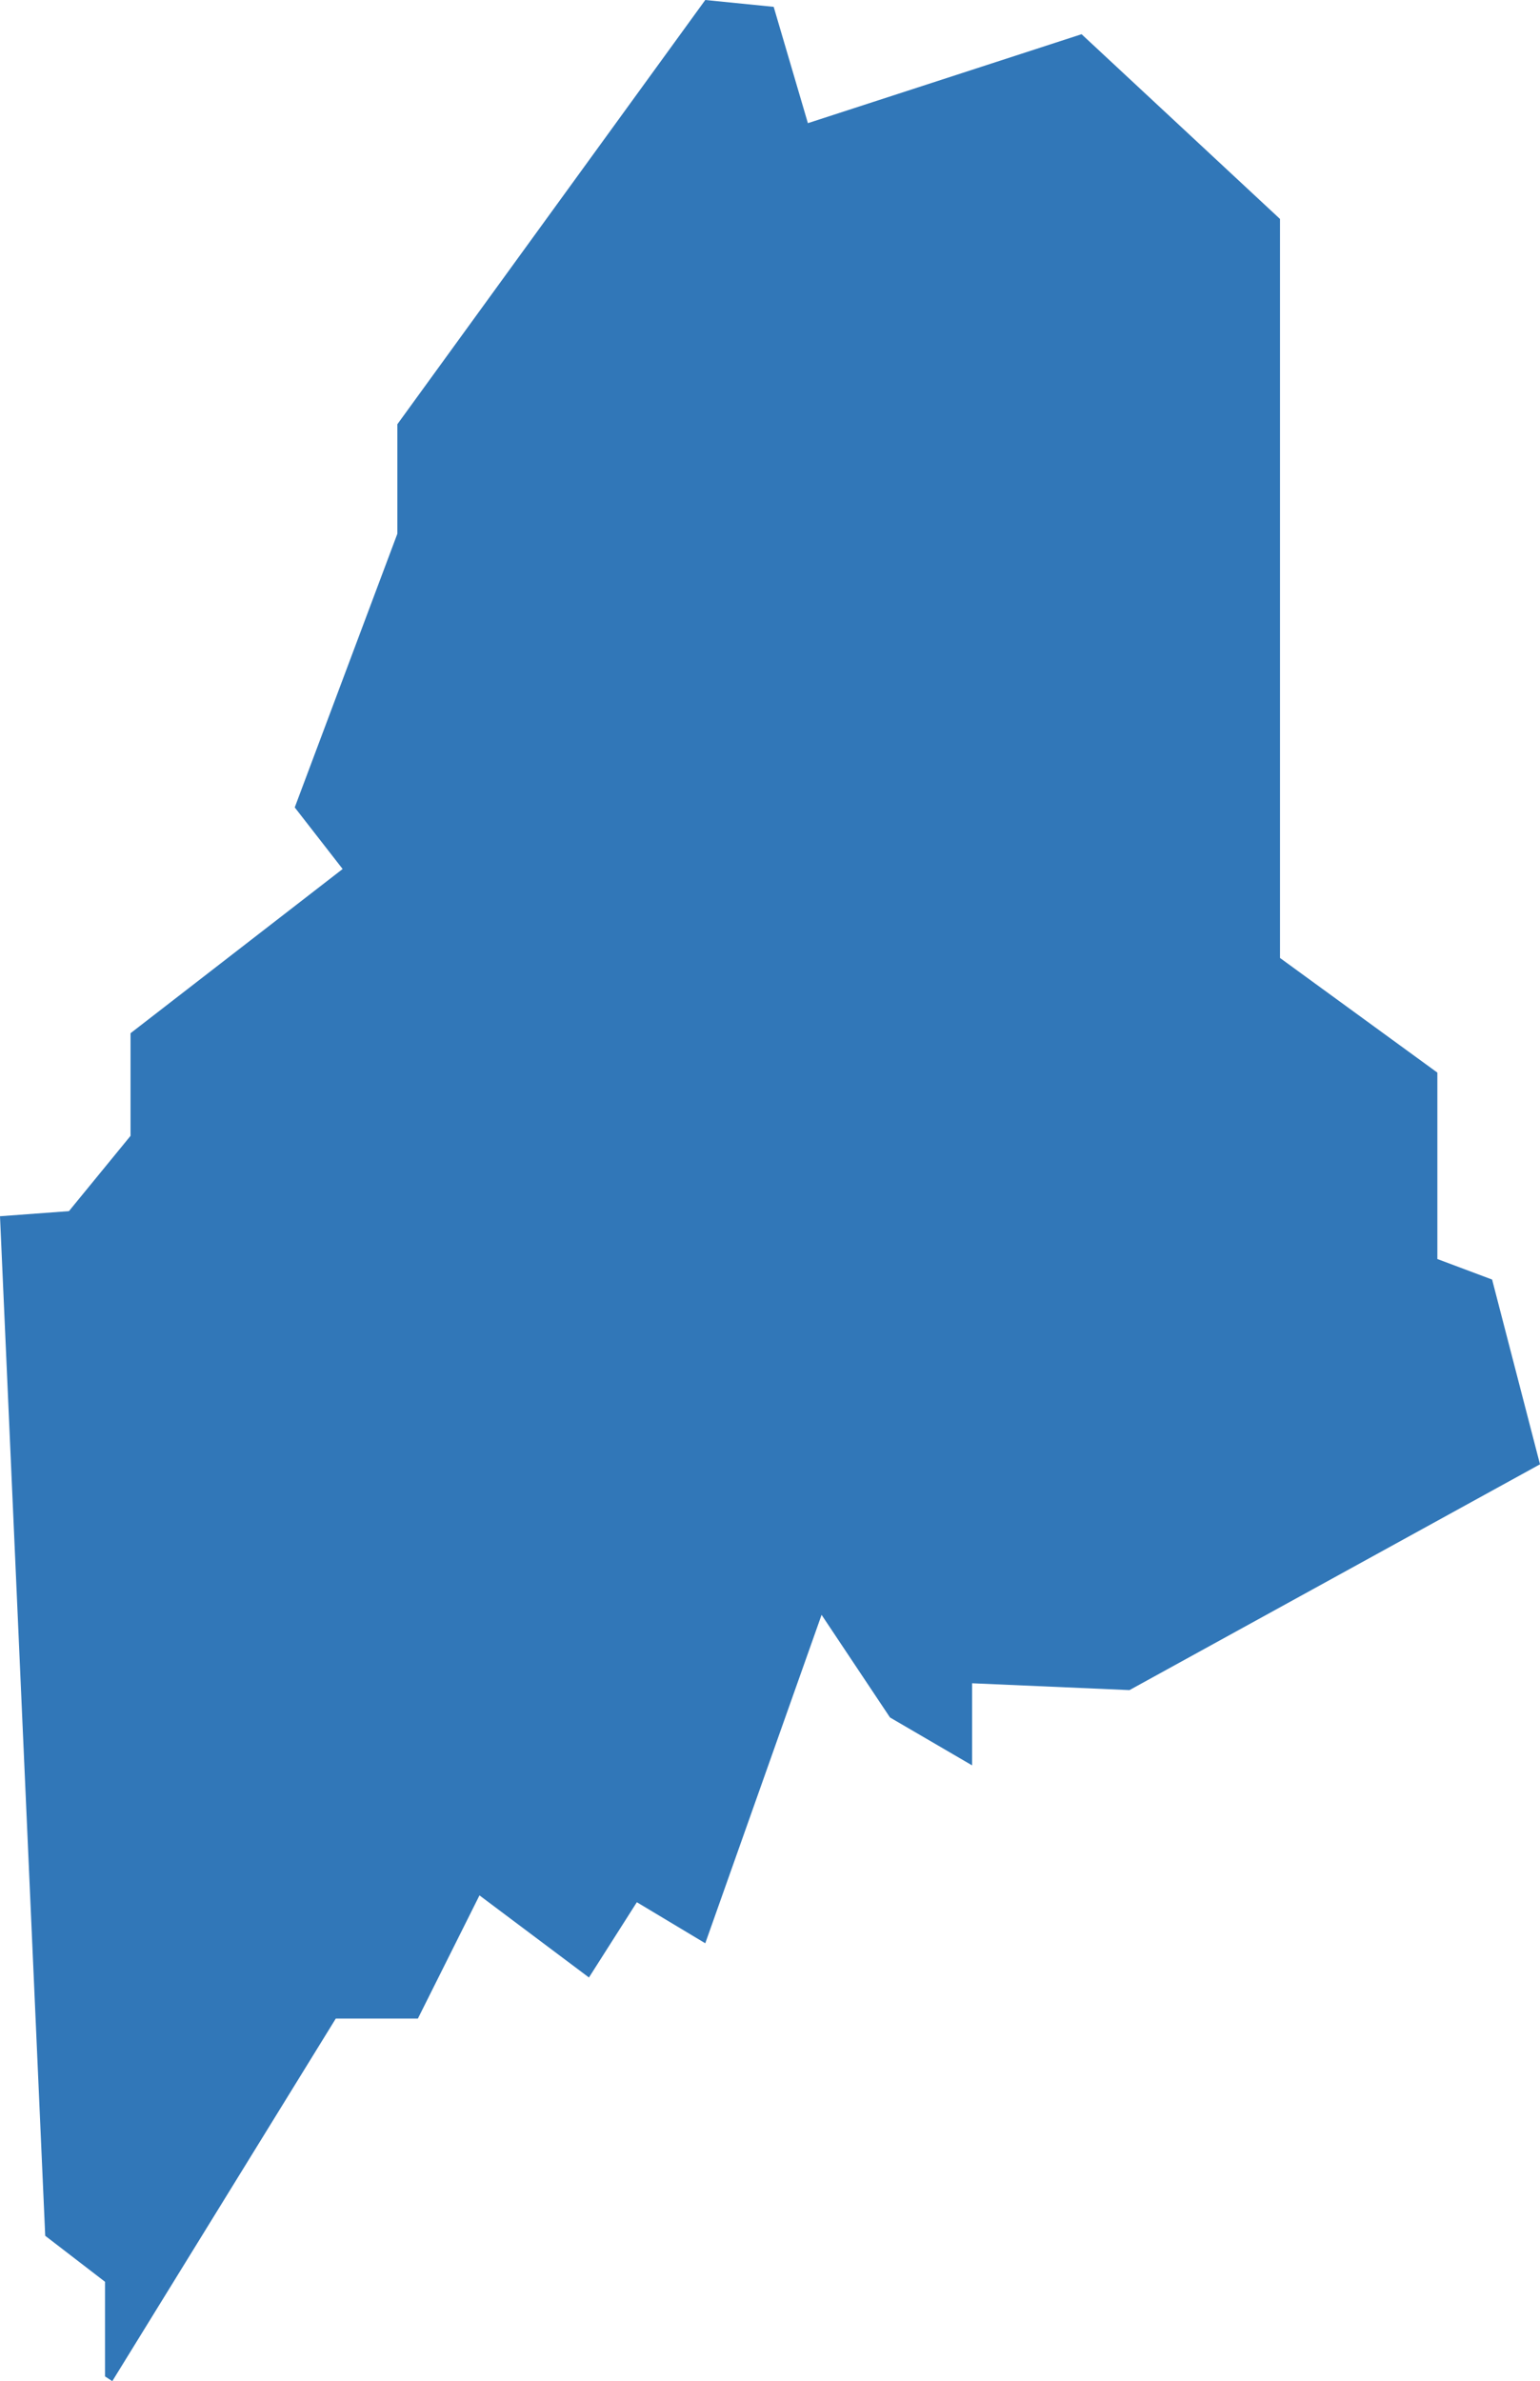 <?xml version="1.0" encoding="utf-8"?>
<!-- Generator: Adobe Illustrator 17.0.0, SVG Export Plug-In . SVG Version: 6.00 Build 0)  -->
<!DOCTYPE svg PUBLIC "-//W3C//DTD SVG 1.1//EN" "http://www.w3.org/Graphics/SVG/1.1/DTD/svg11.dtd">
<svg version="1.1" id="Layer_1" xmlns="http://www.w3.org/2000/svg" xmlns:xlink="http://www.w3.org/1999/xlink" x="0px" y="0px"
	 width="337.598px" height="521.958px" viewBox="0 0 337.598 521.958" enable-background="new 0 0 337.598 521.958"
	 xml:space="preserve">
<g id="Continental_x5F_US">
	<polygon fill="#3177B8" points="327.099,280.485 315.099,275.986 315.099,235.122 280.601,209.989 280.601,47.997 237.103,7.499 
		177.106,26.998 169.607,1.5 154.608,0 87.111,92.995 87.111,116.994 64.612,176.991 75.112,190.49 28.614,226.488 28.614,248.987 
		15.115,265.486 0,266.605 9.912,490.094 23.021,500.177 23.021,520.922 24.617,521.958 73.612,442.477 91.611,442.477 
		105.11,415.478 129.109,433.477 139.608,416.978 154.608,425.978 180.106,353.982 195.106,376.48 213.105,386.98 213.105,368.981 
		247.603,370.481 337.598,320.983 	"/>
</g>
</svg>
